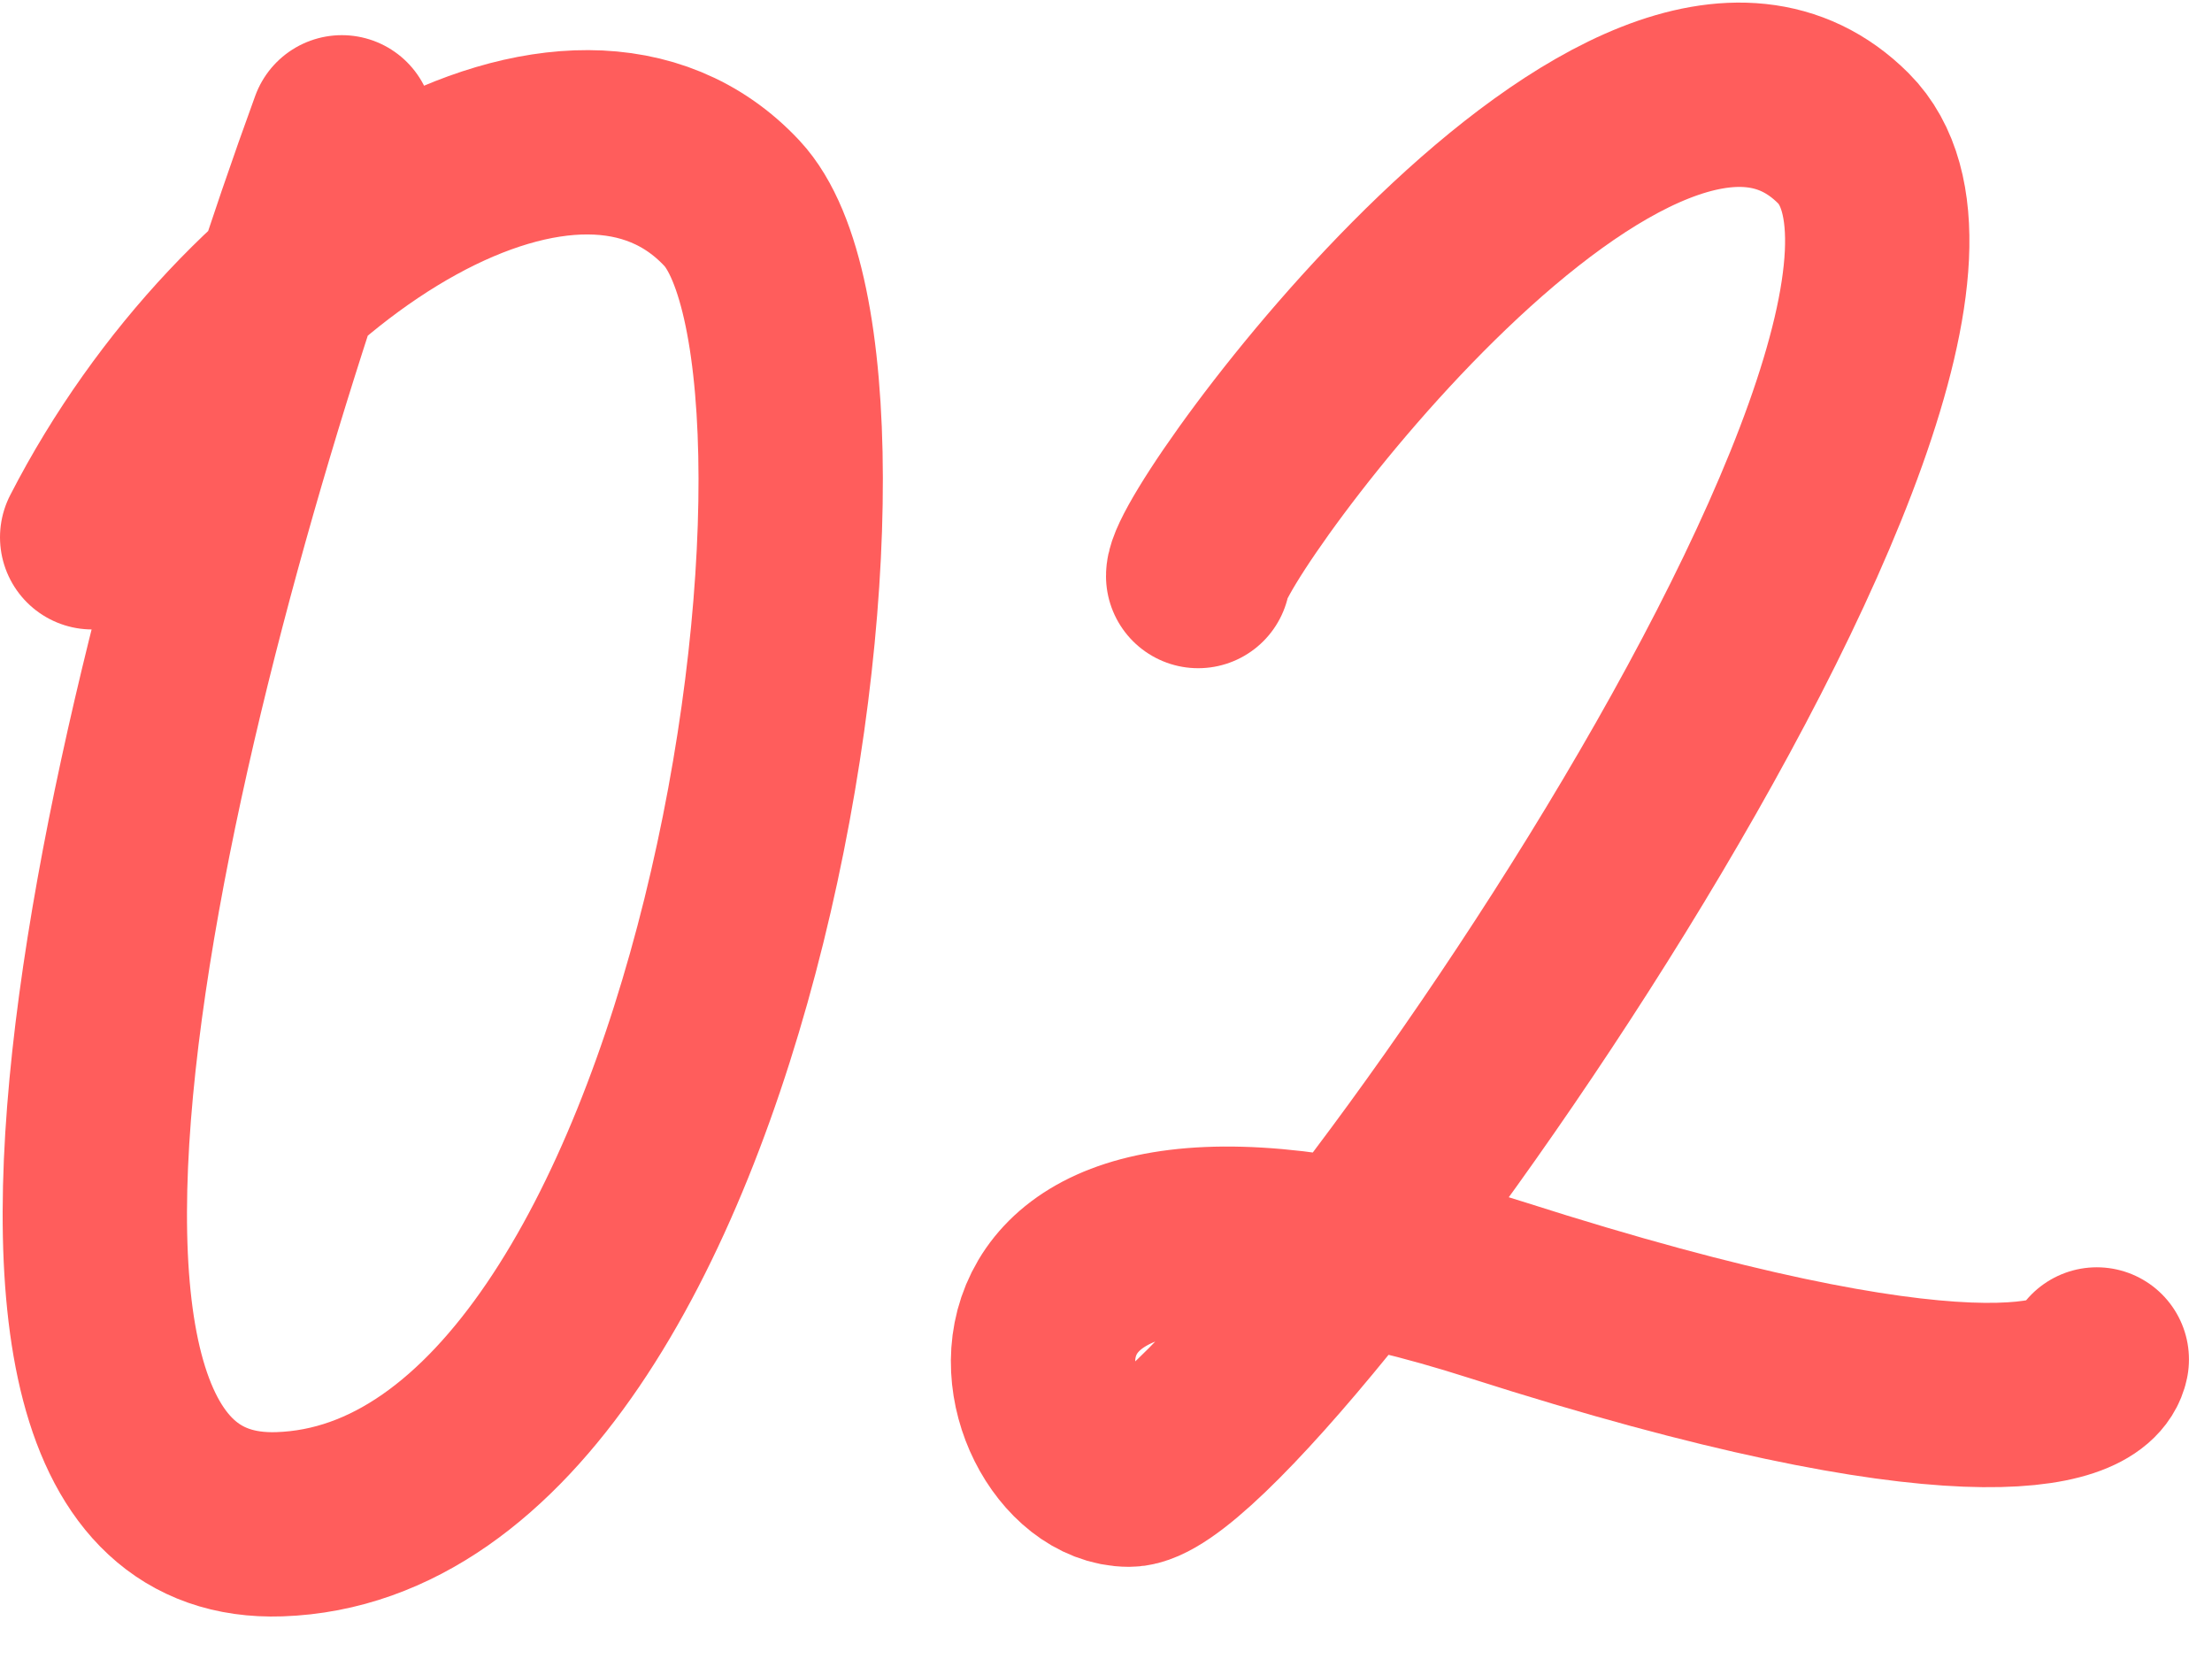 <?xml version="1.0" encoding="UTF-8"?> <svg xmlns="http://www.w3.org/2000/svg" width="48" height="36" viewBox="0 0 48 36" fill="none"><path d="M7.418 2.763C3.693 12.977 -1.792 33.34 6.063 33.076C15.883 32.747 19.269 8.035 15.883 4.411C12.497 0.786 5.386 5.07 2 11.659" stroke="#FF5D5C" stroke-width="4" stroke-linecap="round"></path><path d="M26 12.5C26 11.5 35.5 -1.5 40 3C44.5 7.5 27 32 24.5 32C22 32 20 24 32.5 28C42.5 31.2 45.333 30.333 45.5 29.5" stroke="#FF5D5C" stroke-width="4" stroke-linecap="round"></path></svg> 
